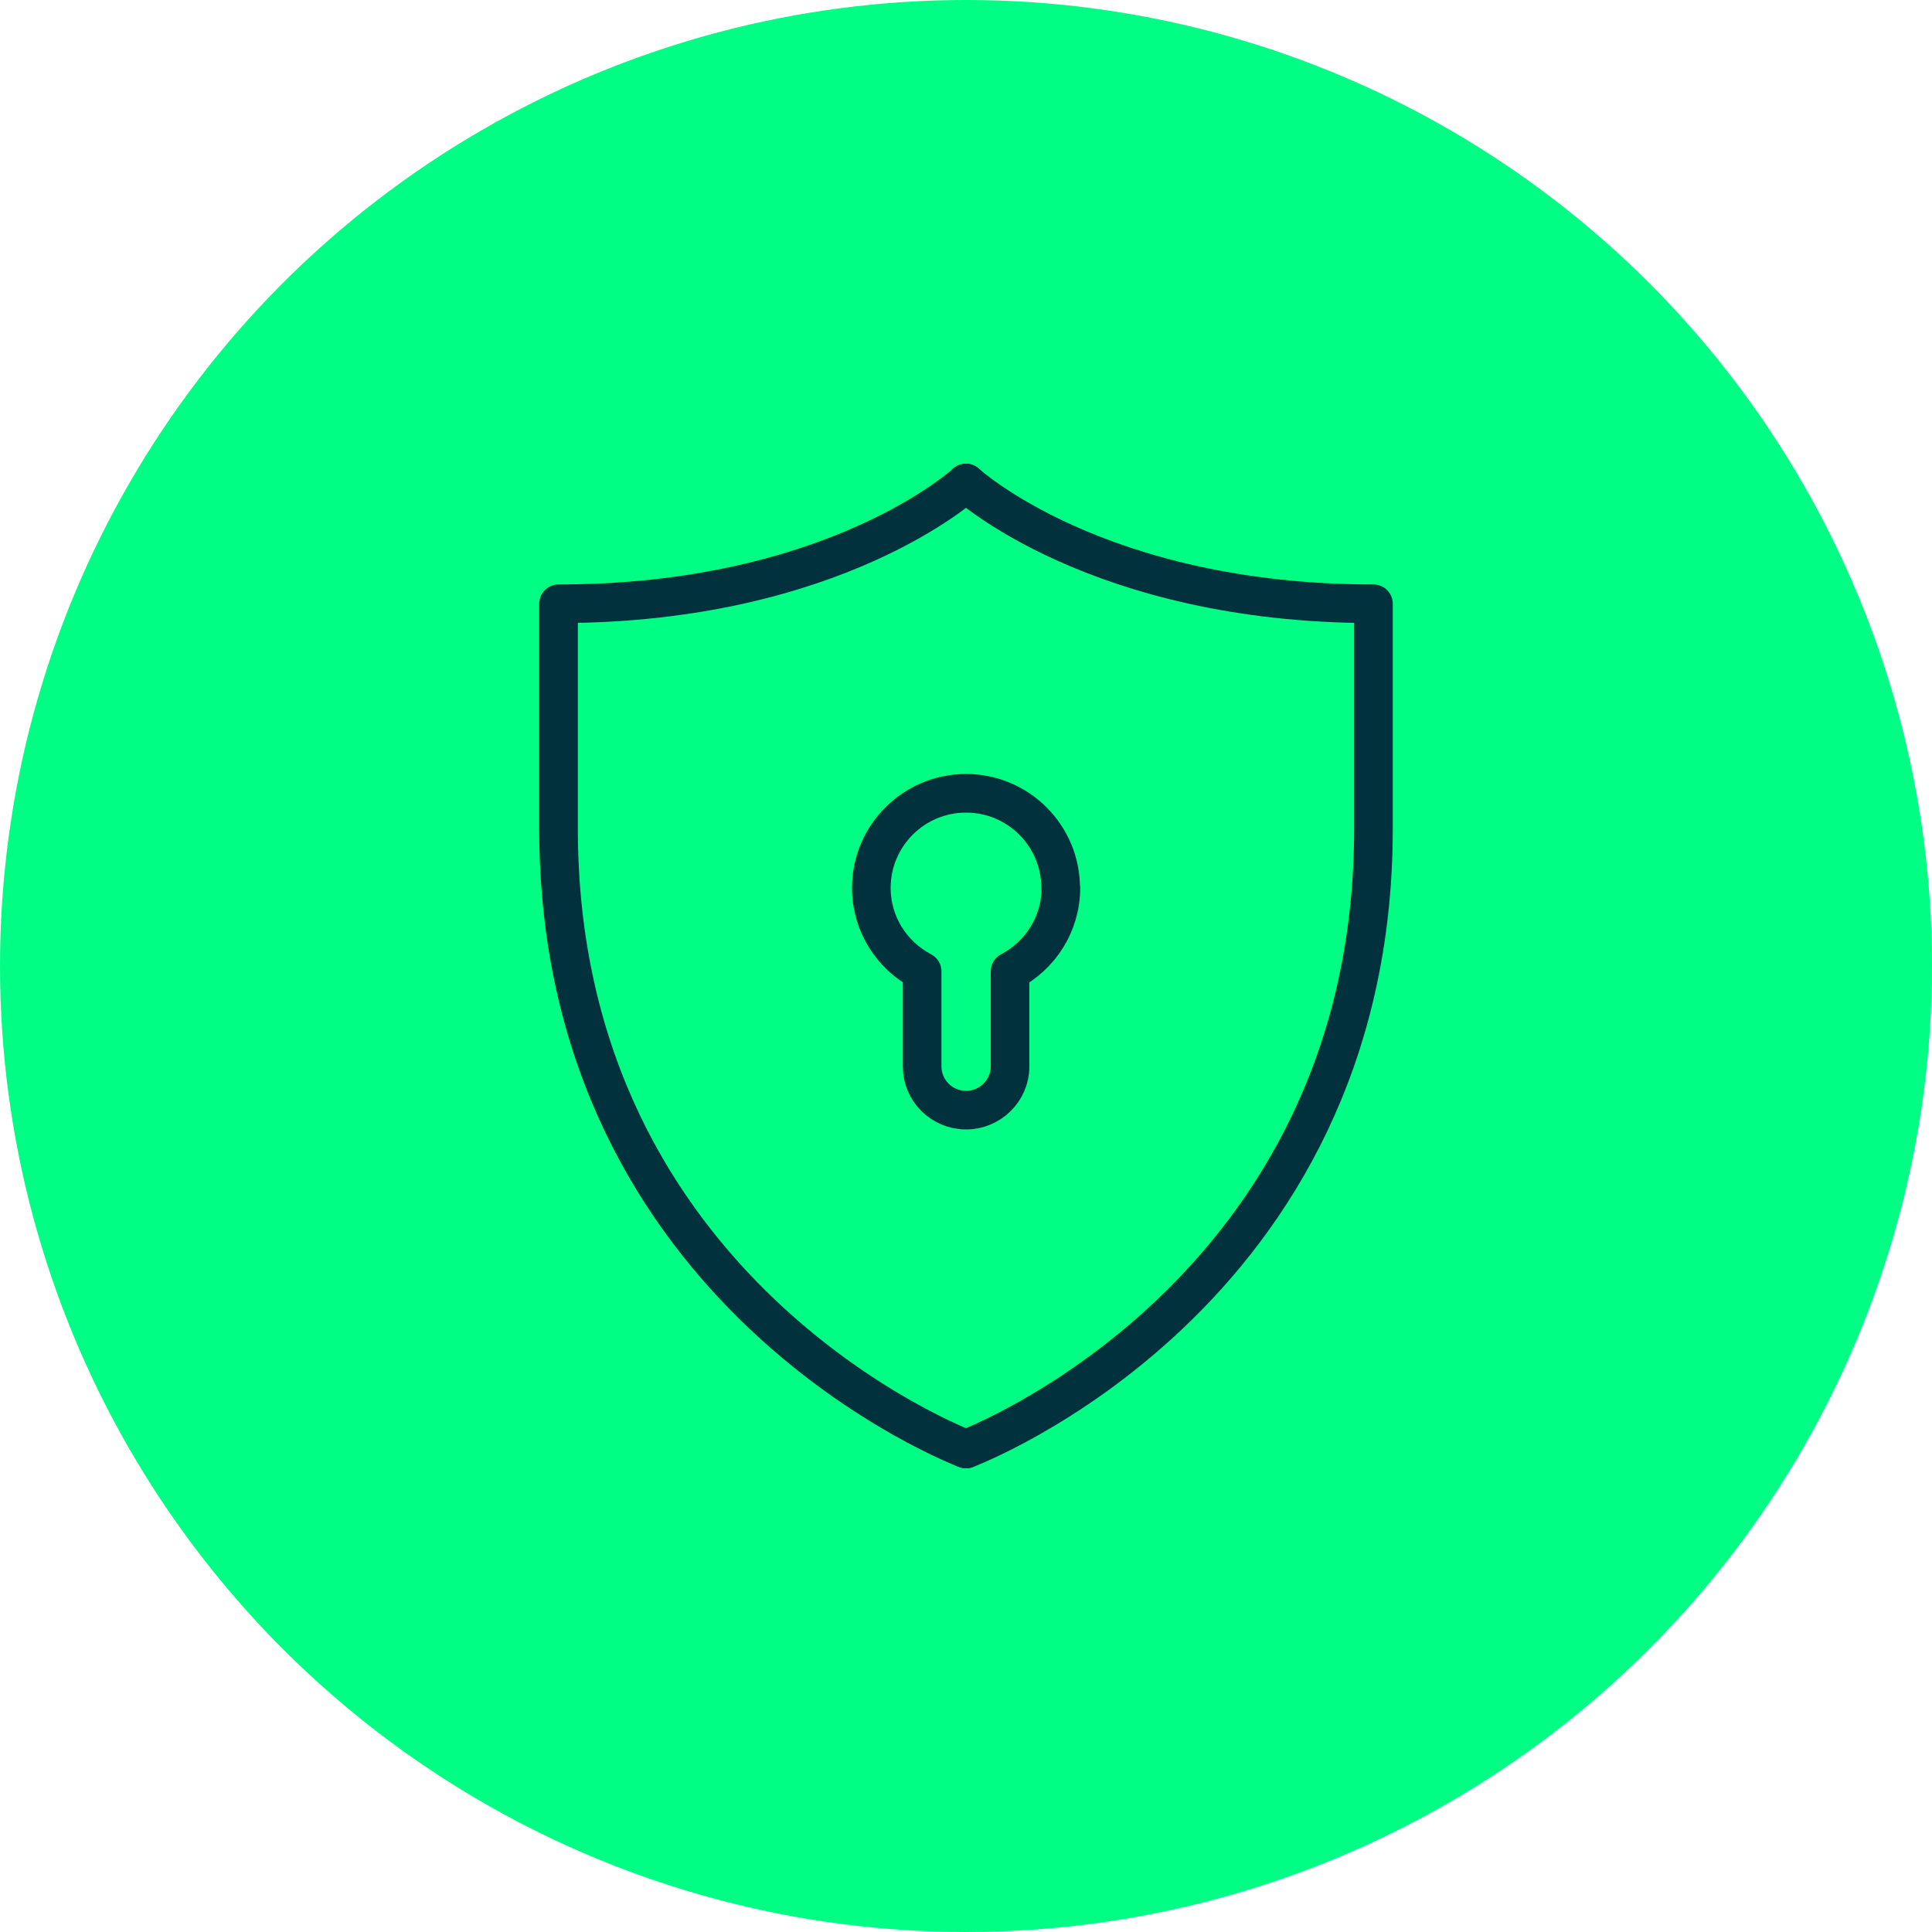 <?xml version="1.0" encoding="UTF-8"?>
<svg id="Layer_2" data-name="Layer 2" xmlns="http://www.w3.org/2000/svg" viewBox="0 0 100 100">
  <defs>
    <style>
      .cls-1 {
        fill: none;
        stroke: #00313c;
        stroke-linecap: round;
        stroke-linejoin: round;
        stroke-width: 2px;
      }

      .cls-2 {
        fill: #01fe84;
      }
    </style>
  </defs>
  <g id="Layer_1-2" data-name="Layer 1">
    <g>
      <g id="award">
        <circle class="cls-2" cx="50" cy="50" r="50"/>
      </g>
      <g>
        <g>
          <path class="cls-1" d="M50,75s21.09-7.89,21.09-32.11v-11.64c-14.32,0-21.09-6.25-21.09-6.25"/>
          <path class="cls-1" d="M50,75s-21.09-7.89-21.09-32.11v-11.64c14.32,0,21.09-6.25,21.09-6.25"/>
        </g>
        <path class="cls-1" d="M54.9,45.96c0-2.71-2.2-4.9-4.9-4.9s-4.9,2.19-4.9,4.9c0,1.88,1.07,3.5,2.63,4.32v4.92c0,1.24,1.01,2.26,2.27,2.26s2.28-1.02,2.28-2.26v-4.92c1.56-.82,2.63-2.44,2.63-4.32Z"/>
      </g>
    </g>
  </g>
</svg>